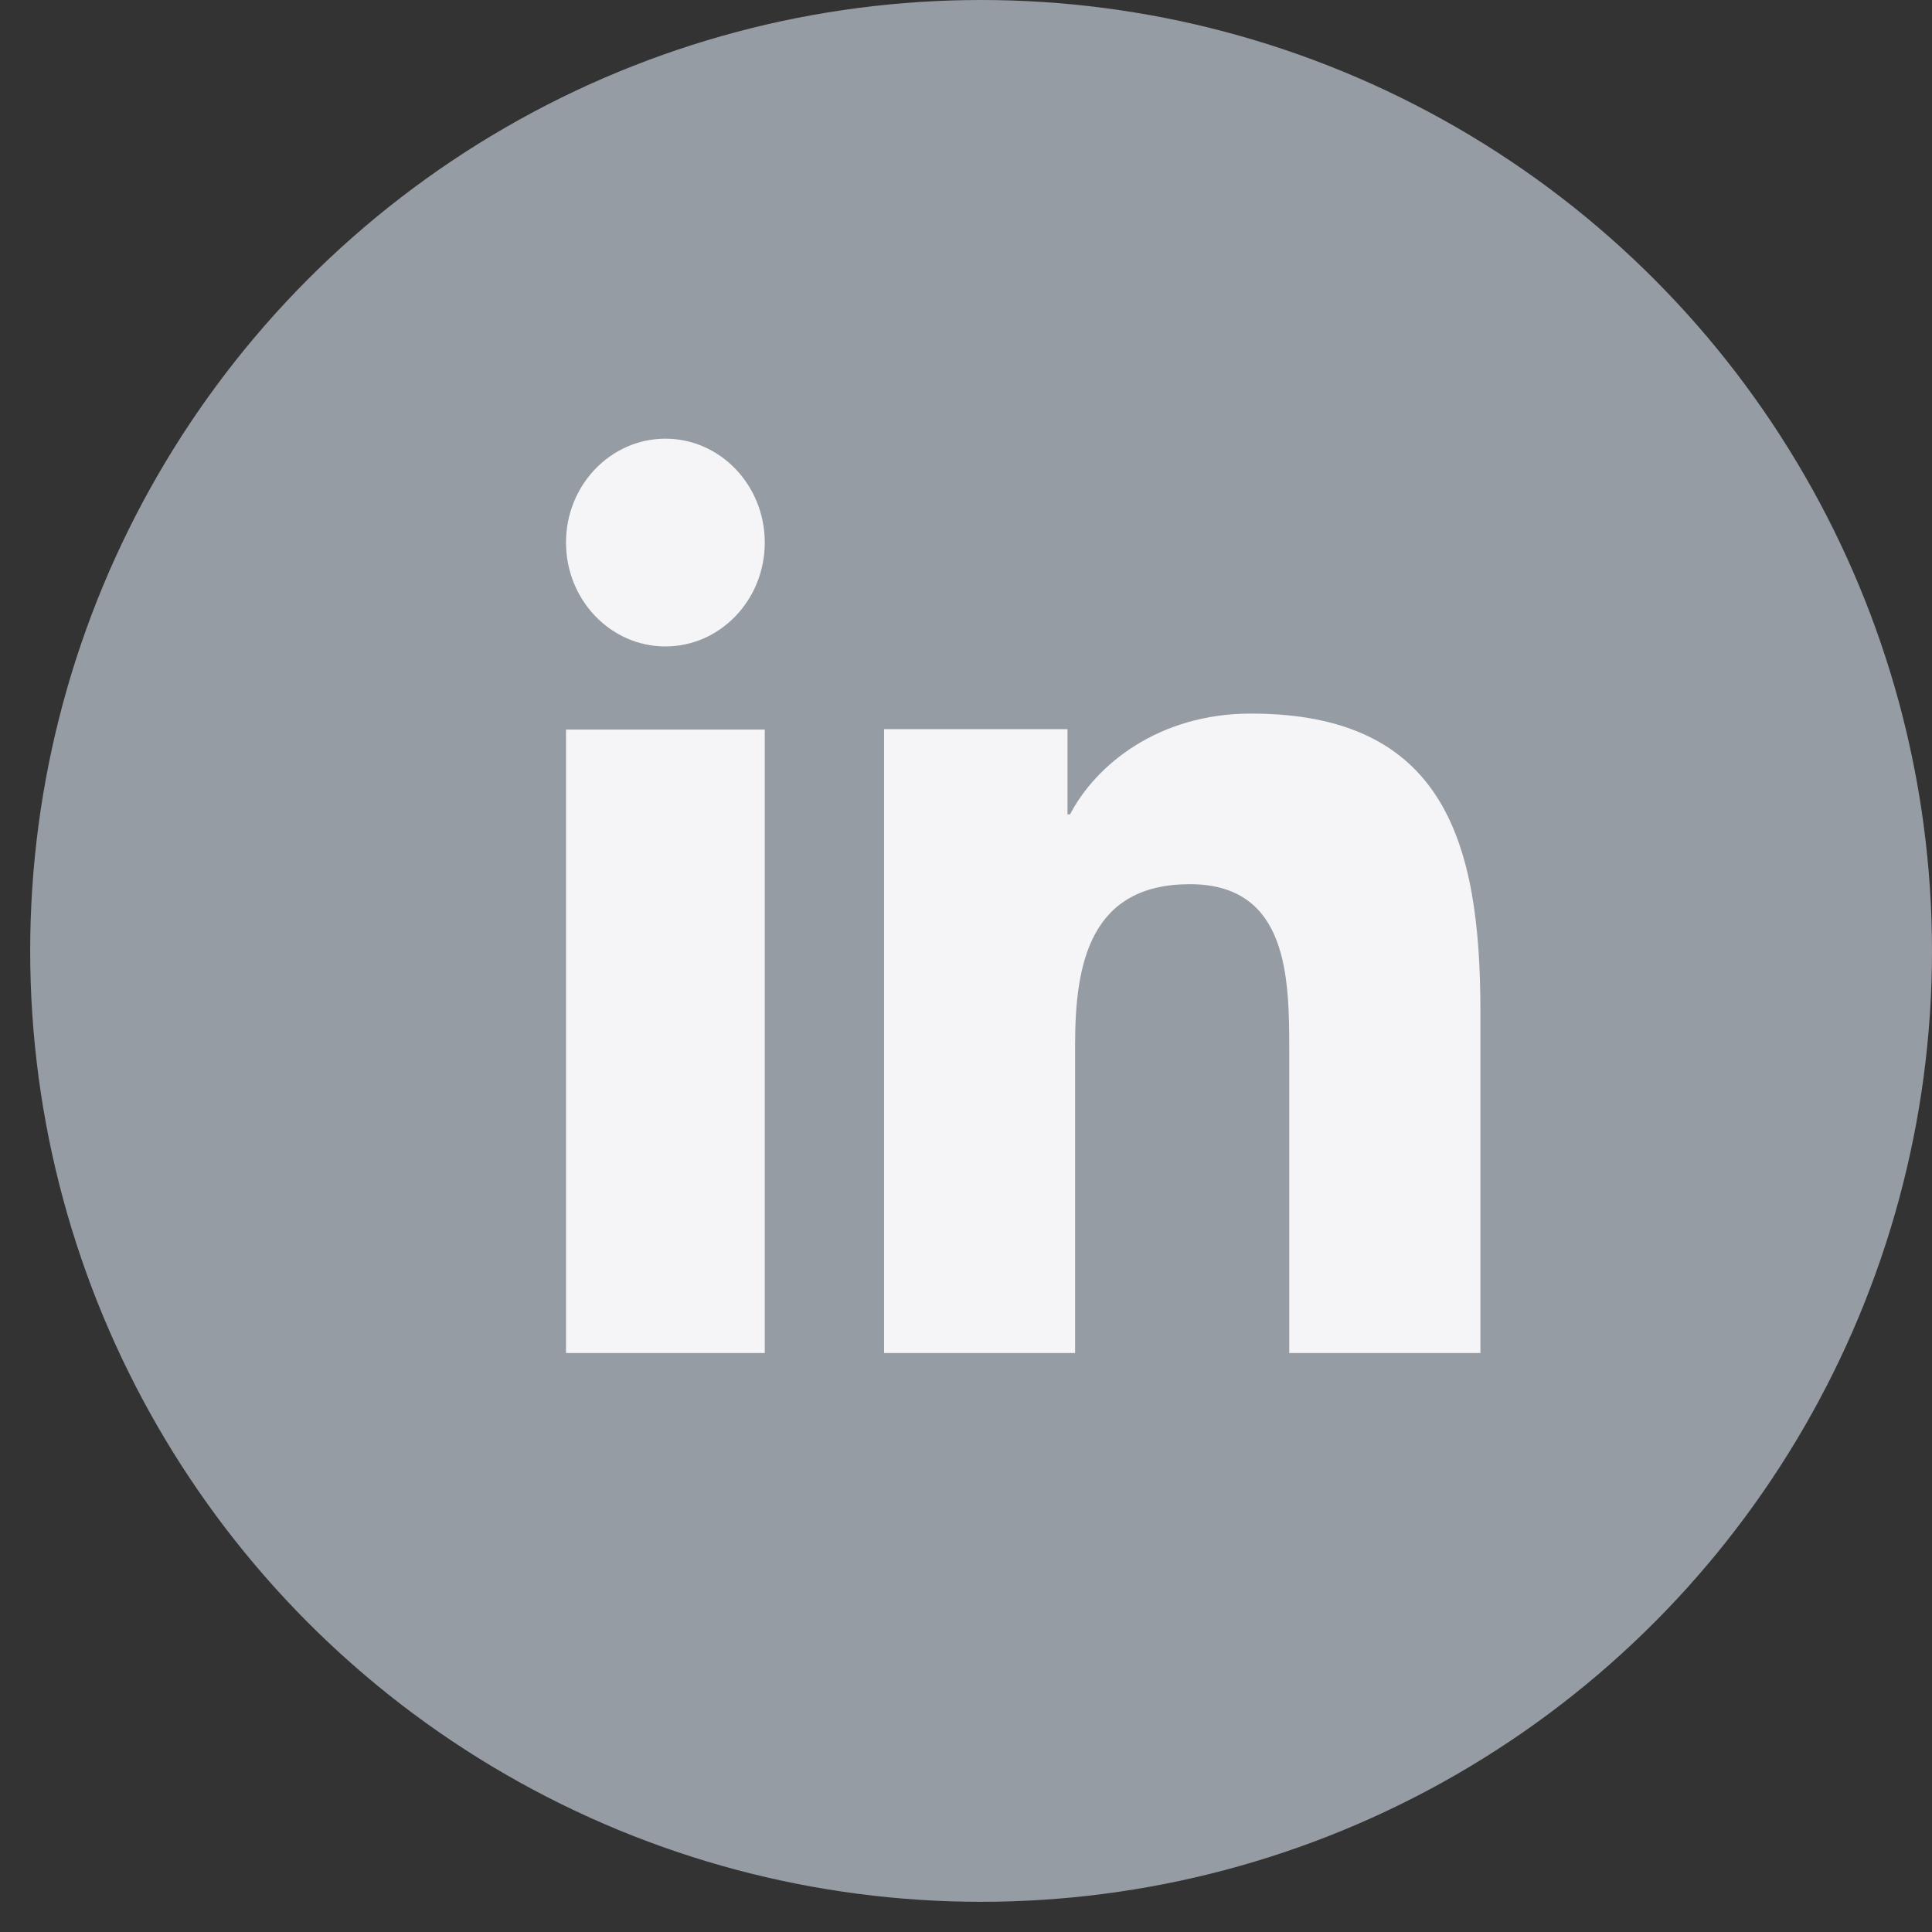 <svg xmlns="http://www.w3.org/2000/svg" width="32" height="32" fill="none"><rect width="100%" height="100%" fill="#333333" stroke="none"/><g clip-path="url(#clip0_103_1379)"><circle cx="16.25" cy="15.75" r="15.75" fill="#969CA4"/><path d="M12.667 22.41H9.375V12.084h3.292V22.41zm-1.645-11.703c-.91 0-1.647-.771-1.647-1.721 0-.95.738-1.72 1.647-1.72.907 0 1.645.771 1.645 1.72 0 .95-.738 1.721-1.645 1.721zM24.519 22.41h-3.165v-5.025c0-1.199-.022-2.74-1.645-2.74-1.648 0-1.902 1.305-1.902 2.653v5.112h-3.164V12.077h3.038v1.412h.042c.423-.813 1.456-1.67 2.997-1.67 3.207 0 3.8 2.141 3.8 4.923v5.668z" fill="#F5F5F7"/></g><defs><clipPath id="clip0_103_1379"><path fill="#fff" transform="translate(.5)" d="M0 0h31.5v31.5H0z"/></clipPath></defs></svg>